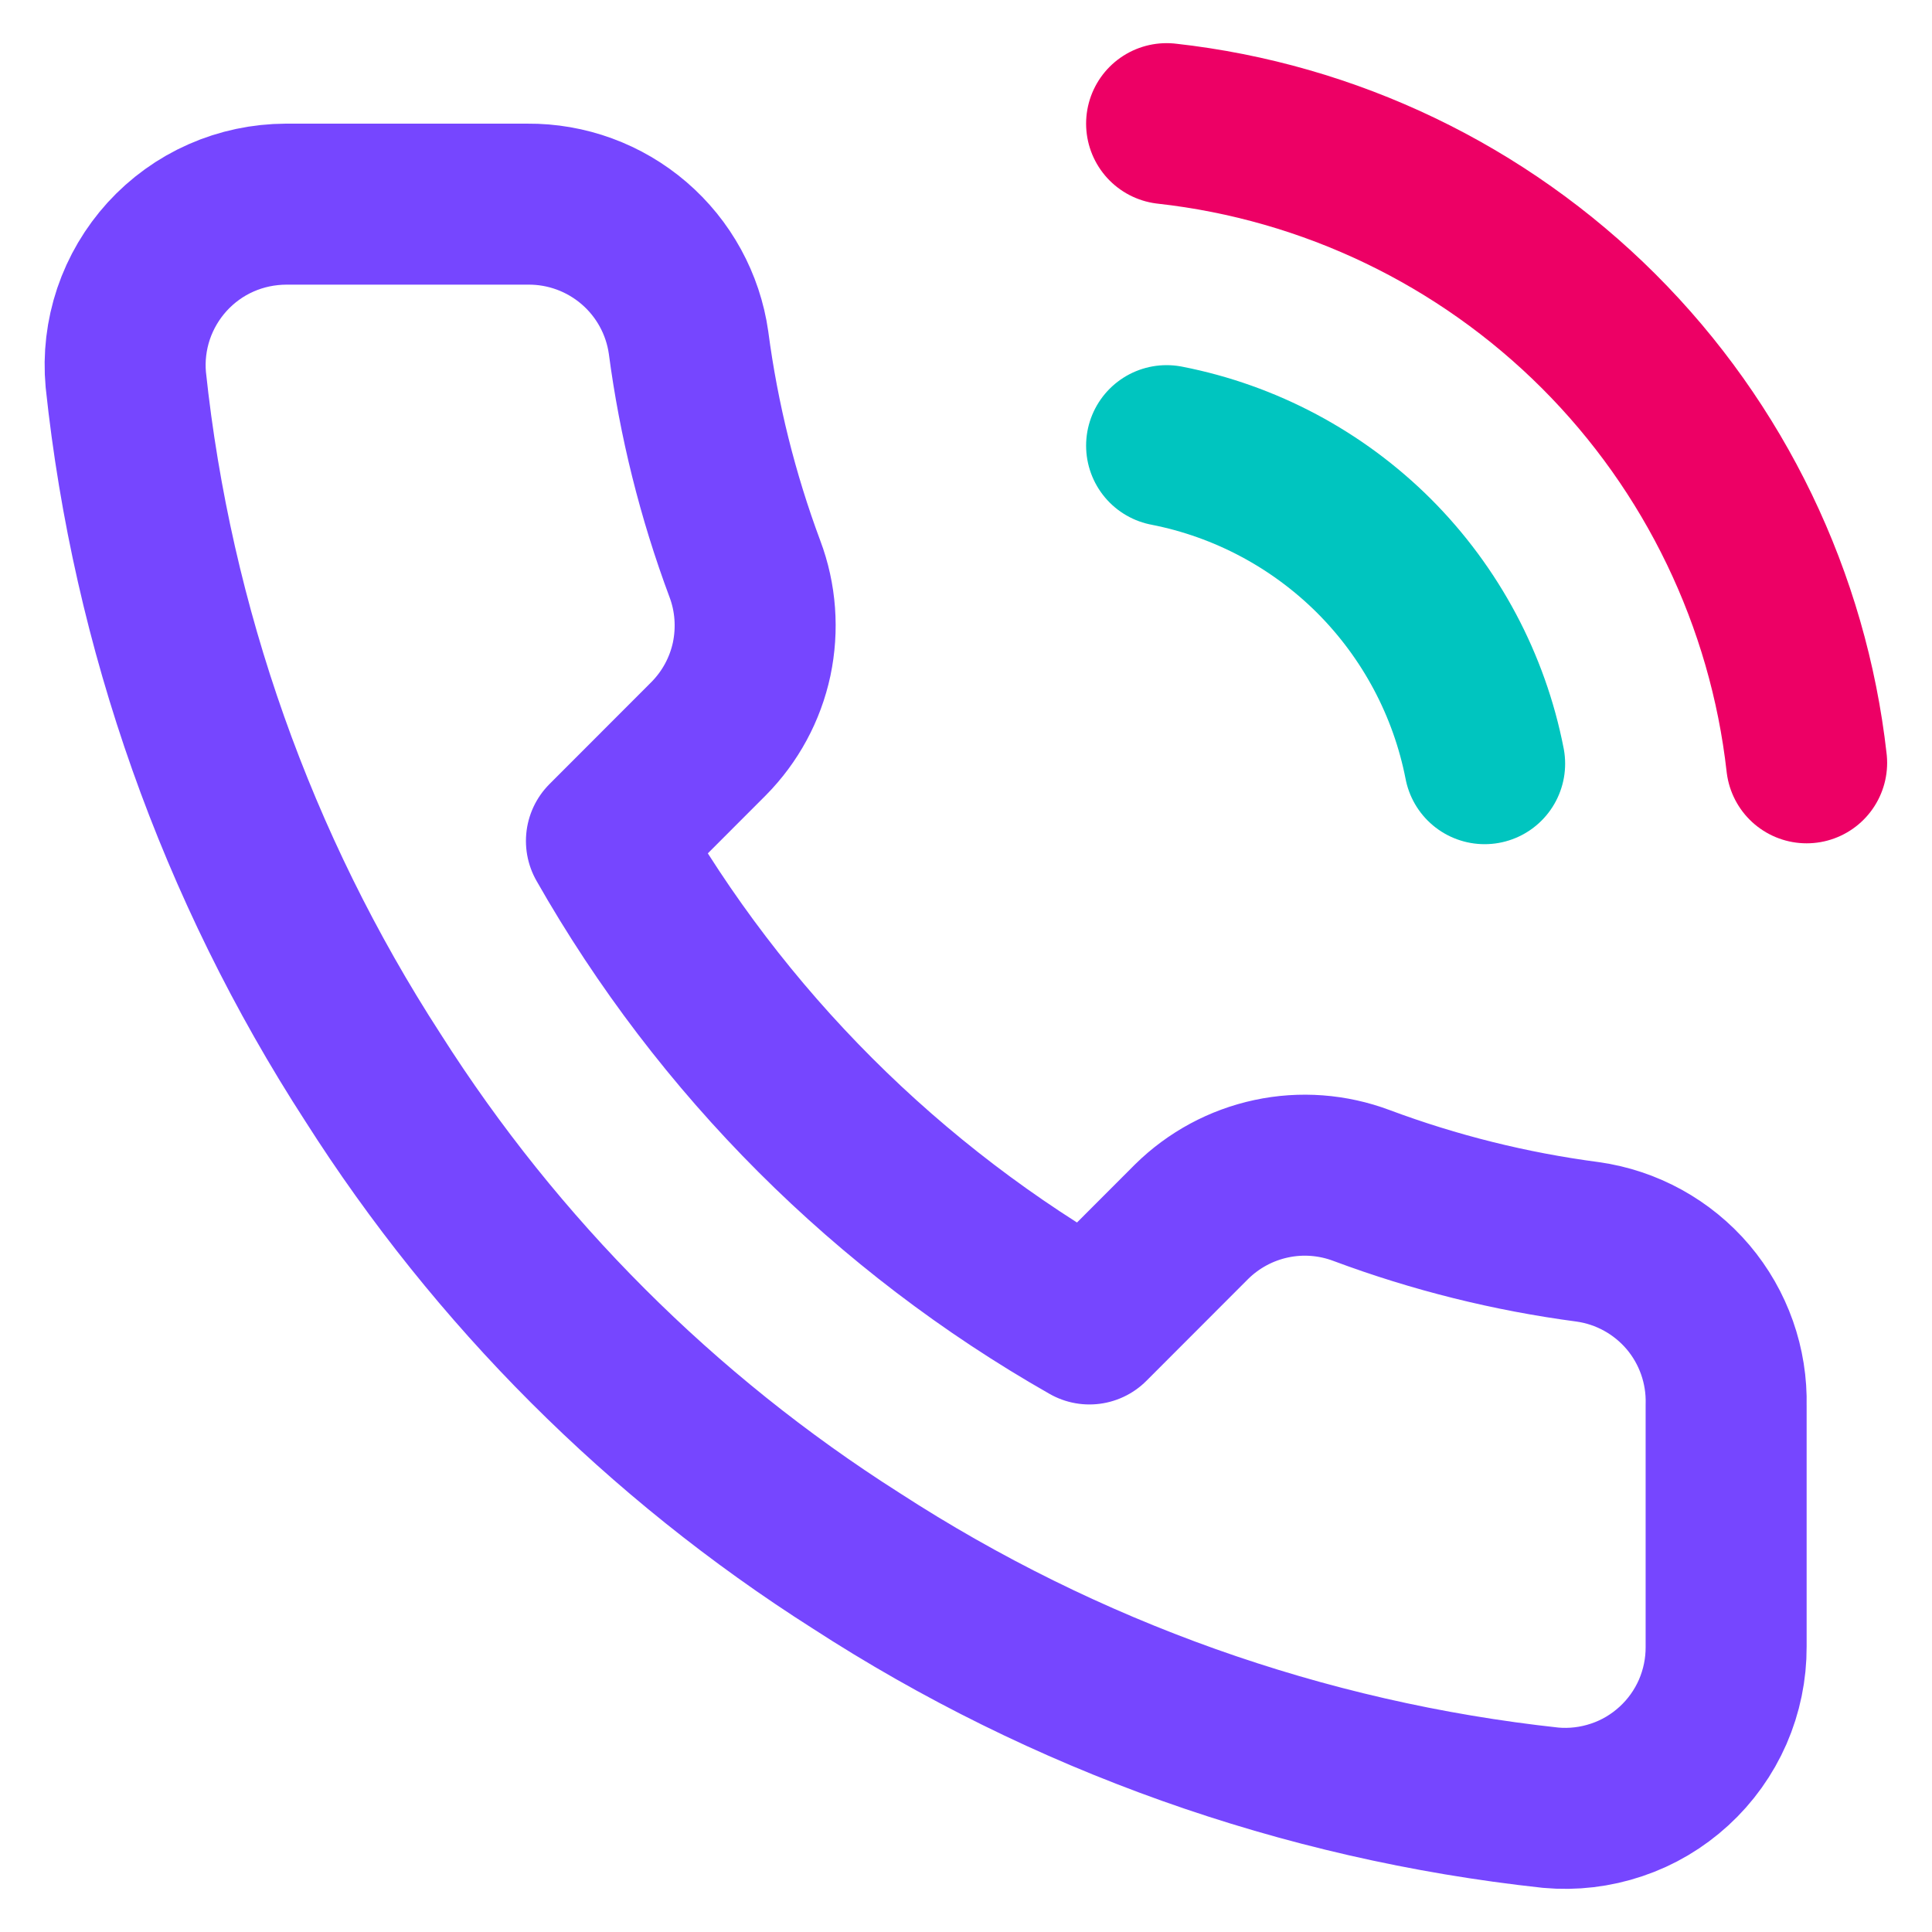 <svg width="18" height="18" viewBox="0 0 18 18" fill="none" xmlns="http://www.w3.org/2000/svg">
<path d="M16.082 13.092V15.342C16.083 15.551 16.04 15.758 15.957 15.949C15.873 16.141 15.75 16.313 15.596 16.454C15.442 16.595 15.261 16.703 15.063 16.769C14.865 16.836 14.655 16.861 14.447 16.842C12.139 16.592 9.922 15.803 7.975 14.54C6.162 13.388 4.626 11.852 3.475 10.04C2.207 8.083 1.418 5.856 1.172 3.537C1.153 3.33 1.178 3.121 1.244 2.924C1.311 2.726 1.418 2.545 1.558 2.391C1.699 2.237 1.869 2.114 2.06 2.03C2.25 1.946 2.456 1.903 2.665 1.902H4.915C5.279 1.899 5.631 2.028 5.907 2.265C6.183 2.502 6.364 2.832 6.415 3.192C6.51 3.912 6.686 4.619 6.94 5.3C7.041 5.568 7.062 5.86 7.003 6.141C6.943 6.421 6.804 6.678 6.602 6.882L5.65 7.835C6.717 9.713 8.272 11.267 10.15 12.335L11.102 11.382C11.306 11.181 11.563 11.042 11.844 10.982C12.124 10.922 12.416 10.944 12.685 11.045C13.365 11.299 14.072 11.475 14.792 11.57C15.156 11.621 15.489 11.805 15.727 12.085C15.965 12.366 16.091 12.725 16.082 13.092Z" stroke="#7646FF" stroke-width="1.5" stroke-linecap="round" stroke-linejoin="round"/>
<path d="M10.869 1.152C12.391 1.321 13.81 2.003 14.894 3.085C15.977 4.167 16.661 5.586 16.832 7.107" stroke="#ED0065" stroke-width="1.5" stroke-linecap="round" stroke-linejoin="round"/>
<path d="M10.869 4.152C11.602 4.295 12.275 4.654 12.803 5.181C13.33 5.709 13.689 6.382 13.832 7.115" stroke="#00C5BF" stroke-width="1.5" stroke-linecap="round" stroke-linejoin="round"/>
</svg>
